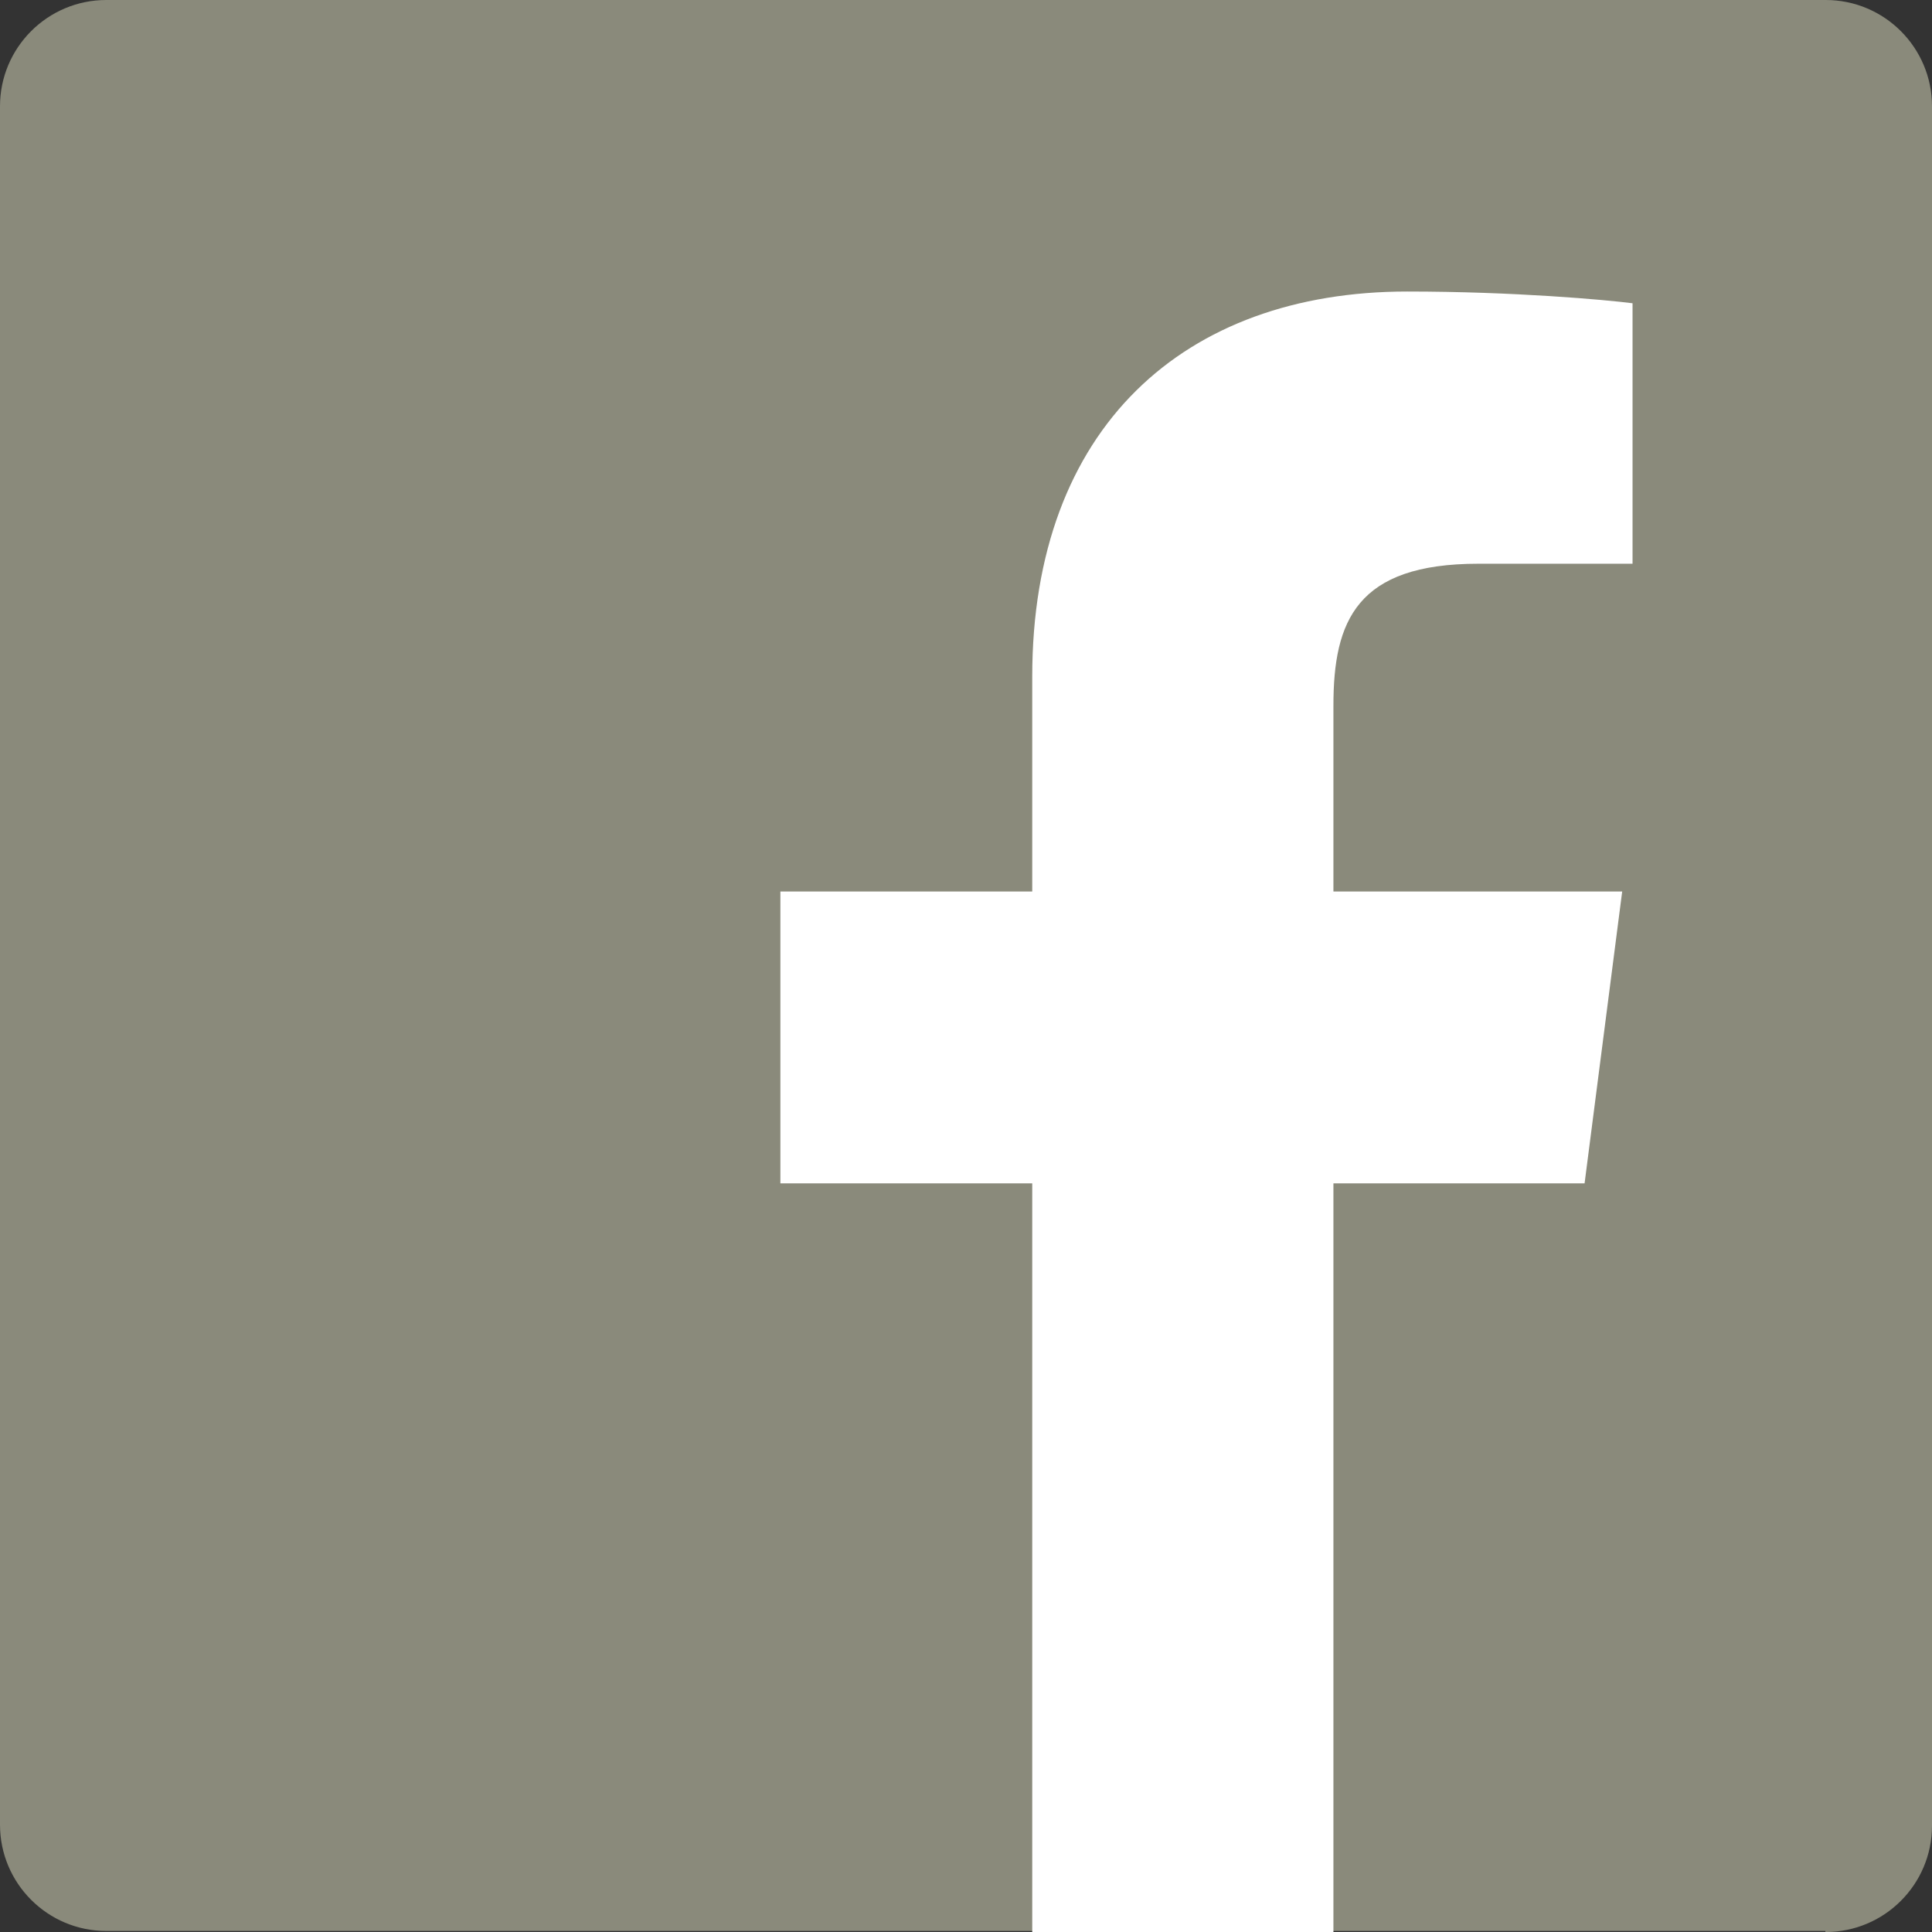 <?xml version="1.0" encoding="utf-8"?>
<!-- Generator: Adobe Illustrator 18.1.1, SVG Export Plug-In . SVG Version: 6.00 Build 0)  -->
<svg version="1.1" id="Layer_1" xmlns="http://www.w3.org/2000/svg" xmlns:xlink="http://www.w3.org/1999/xlink" x="0px" y="0px"
	 viewBox="200 0 560 560" enable-background="new 200 0 560 560" xml:space="preserve">
<rect x="200" y="0" width="560" height="560" fill="#333333" stroke="none"/>
<path id="Blue_1_" fill="#8A8A7B" d="M729.2,560c17,0,30.8-13.8,30.8-30.8V30.8c0-17-13.8-30.8-30.8-30.8H230.8
	c-17,0-30.8,13.8-30.8,30.8v498.1c0,17,13.8,30.8,30.8,30.8h498.3v0.3H729.2z"/>
<path id="f" fill="#FFFFFF" d="M586.5,560V343h72.8l10.9-84.6h-83.7v-53.9c0-24.5,6.7-41.1,42-41.1h44.7V87.9
	c-7.8-1-34.4-3.4-65.3-3.4c-64.6,0-108.7,39.4-108.7,111.6v62.3h-73V343h73v217H586.5z"/>
</svg>
